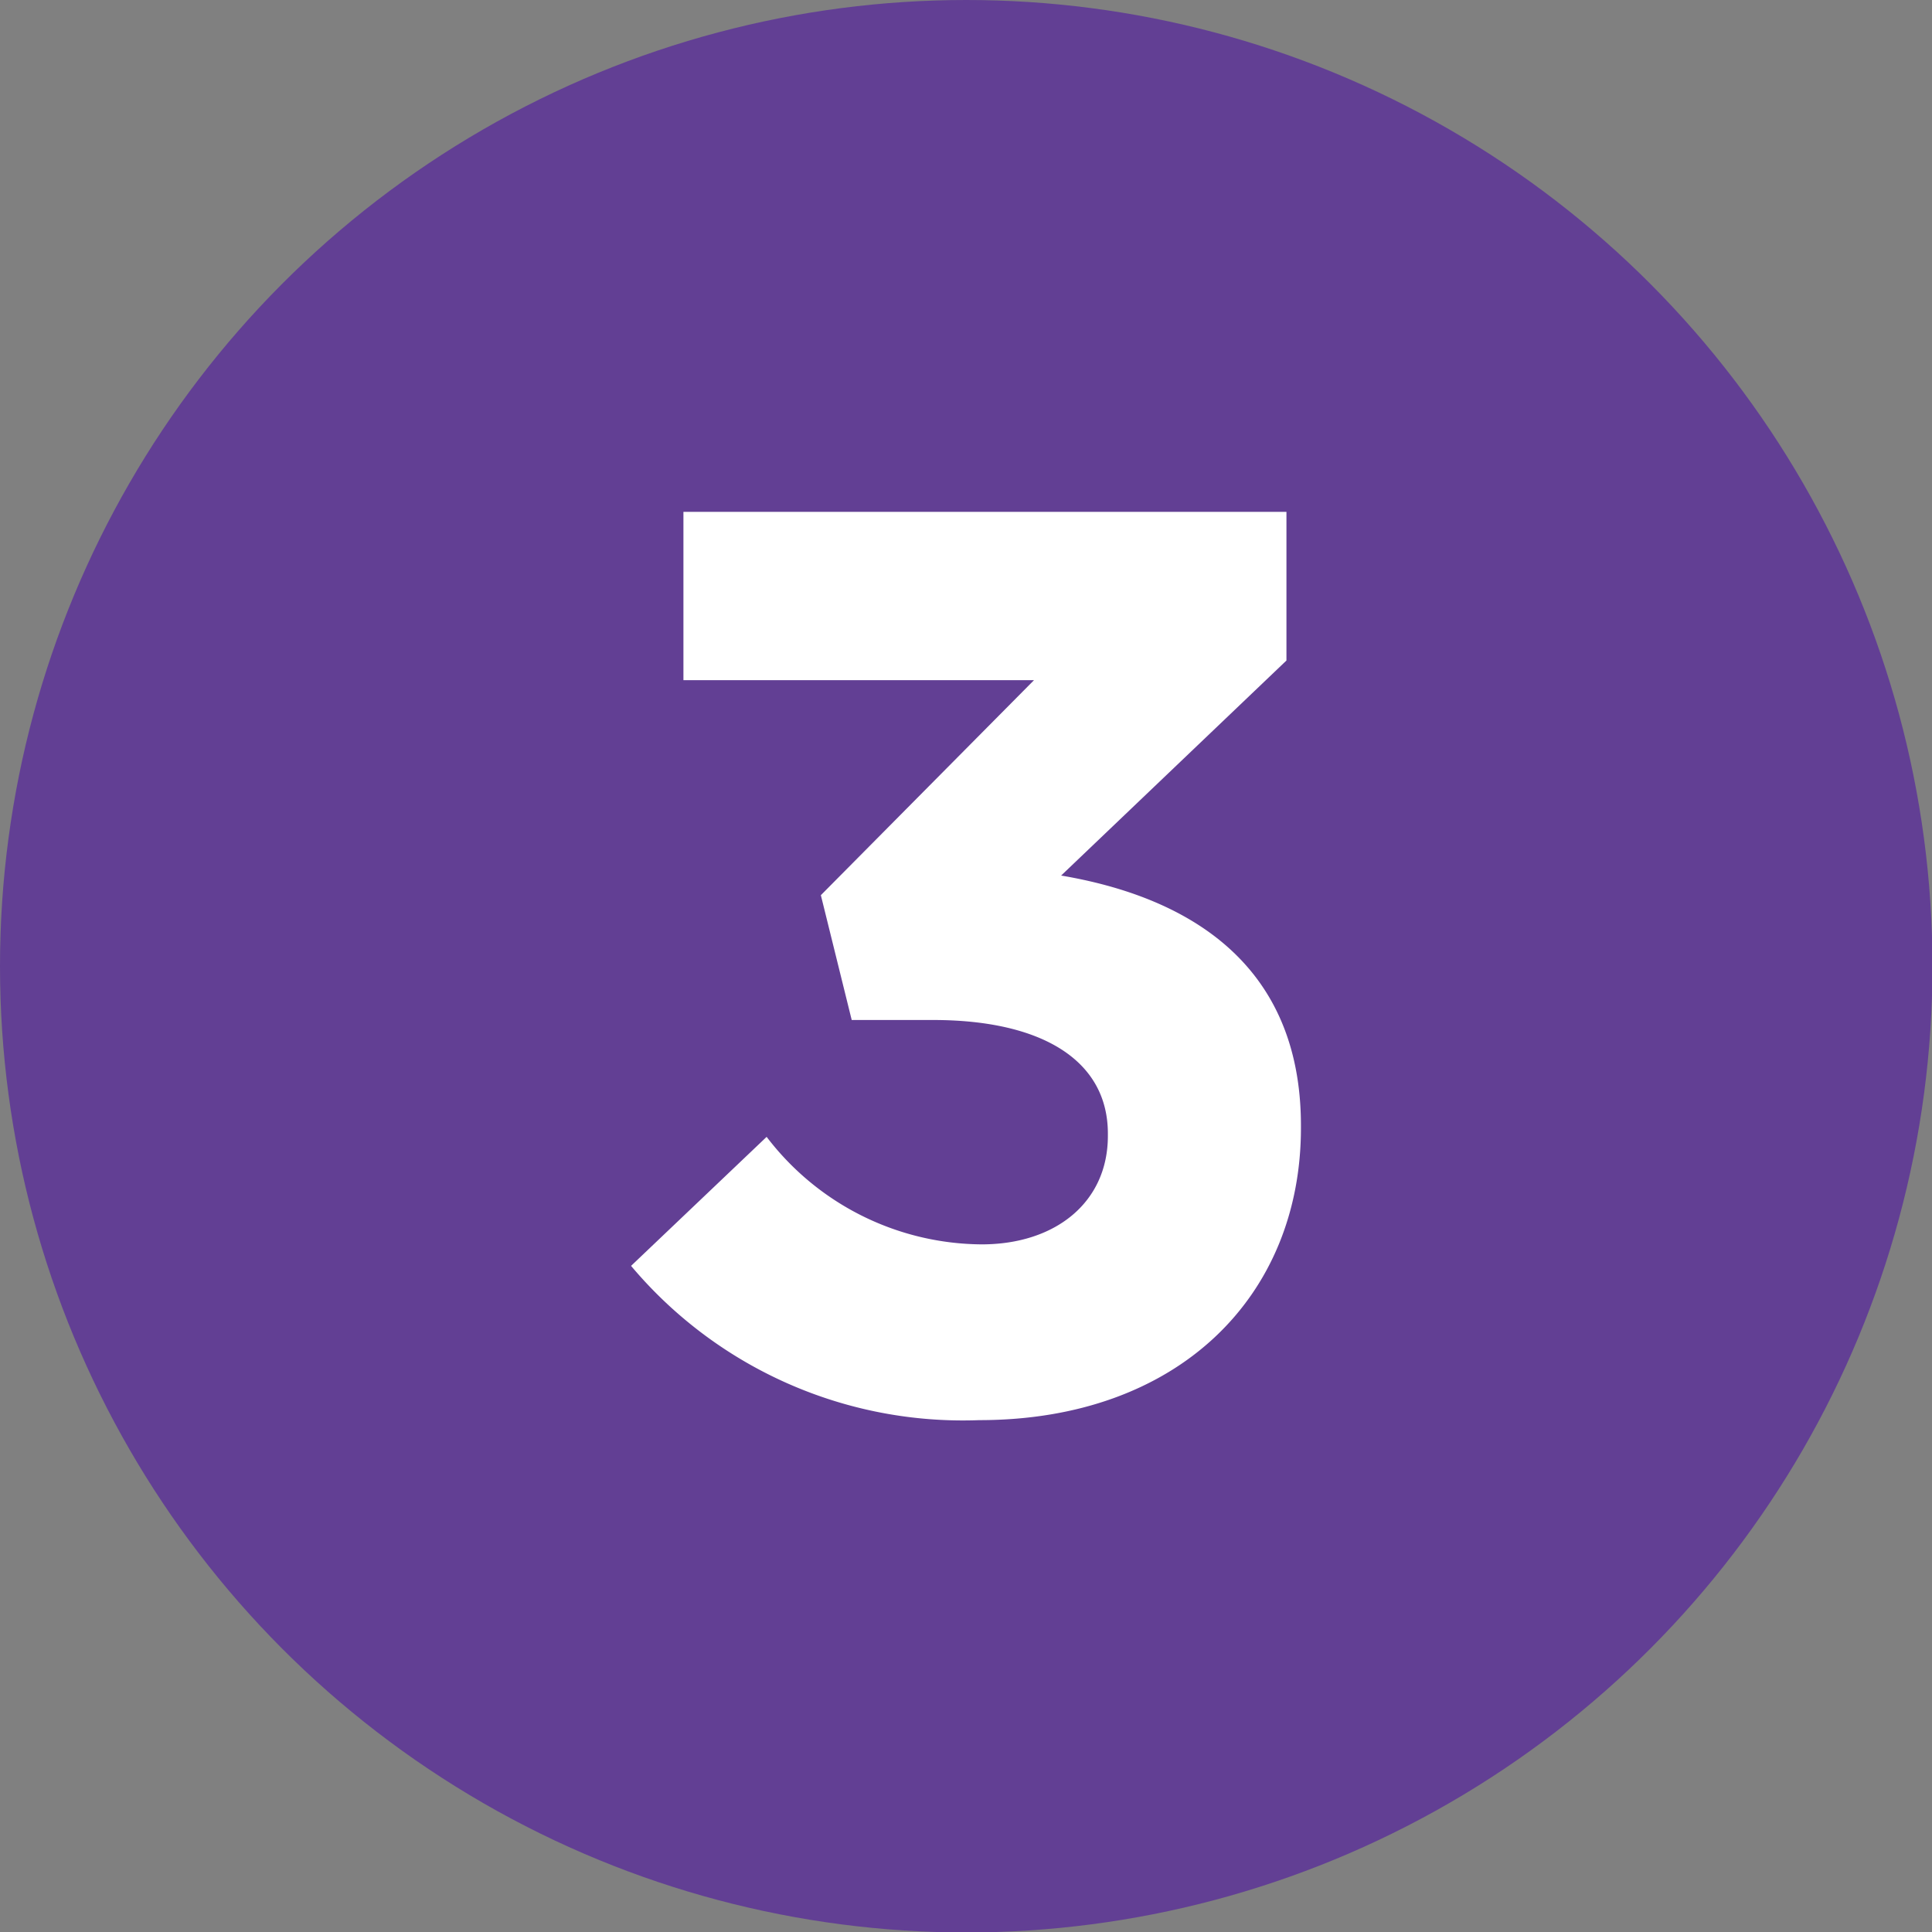 <svg xmlns="http://www.w3.org/2000/svg" viewBox="0 0 41.33 41.33"><rect x="0" y="0" width="41.33" height="41.33" fill="#808080" stroke="none"/><defs><style>.cls-1{fill:#623f94;}.cls-2{fill:#fff;}</style></defs><title>emitindo 03</title><g id="Camada_2"><g id="Conteúdo"><circle cx="20.67" cy="20.67" r="20.67" class="cls-1"/><path d="M13.5 27.08l2.9-2.76a5.83 5.83 0 0 0 4.6 2.3c1.58 0 2.7-.9 2.7-2.32v-.05c0-1.56-1.4-2.43-3.74-2.43h-1.74l-.66-2.67 4.56-4.6h-7.5v-3.6h12.9v3.18l-4.82 4.6c2.6.44 5.13 1.8 5.13 5.35v.05c0 3.6-2.62 6.25-6.88 6.25a9.27 9.27 0 0 1-7.45-3.3z" class="cls-2"/></g></g></svg>